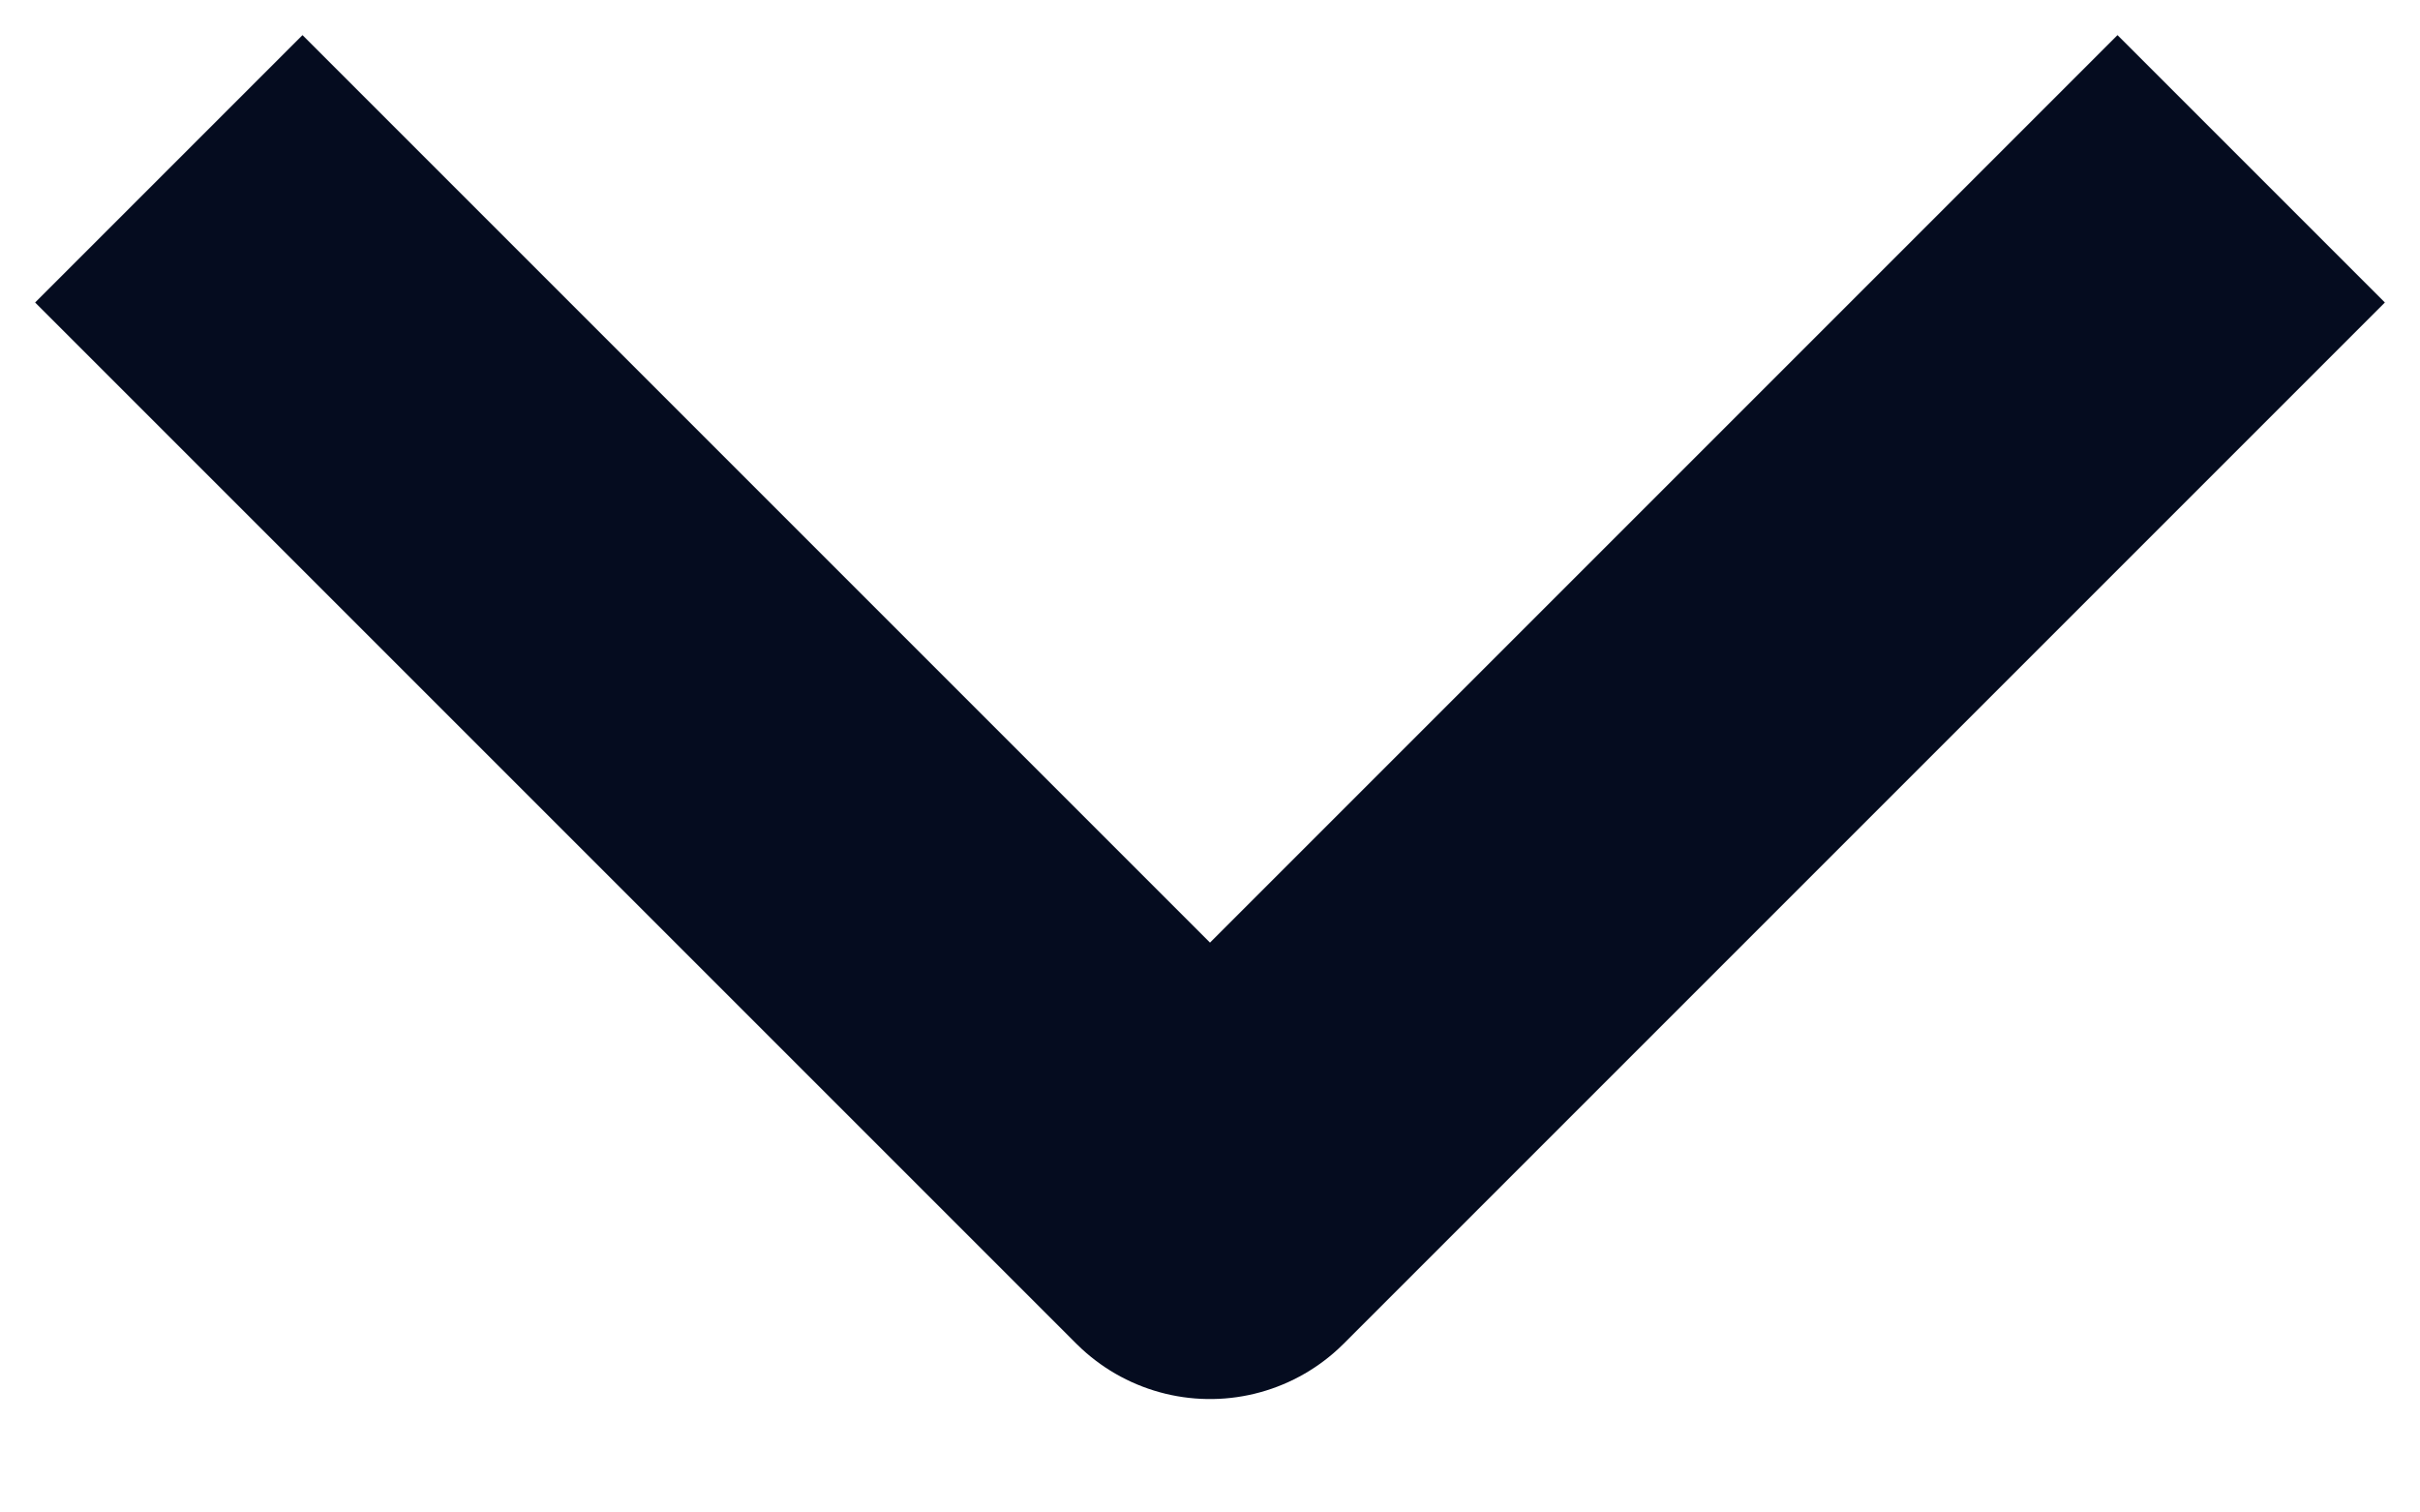 <?xml version="1.0" encoding="UTF-8"?>
<svg xmlns="http://www.w3.org/2000/svg" width="16" height="10" viewBox="0 0 16 10" fill="none">
  <path d="M14 2L8 8L2 2" stroke="#050C1F" stroke-width="2.5" stroke-linecap="square" stroke-linejoin="round"></path>
</svg>
